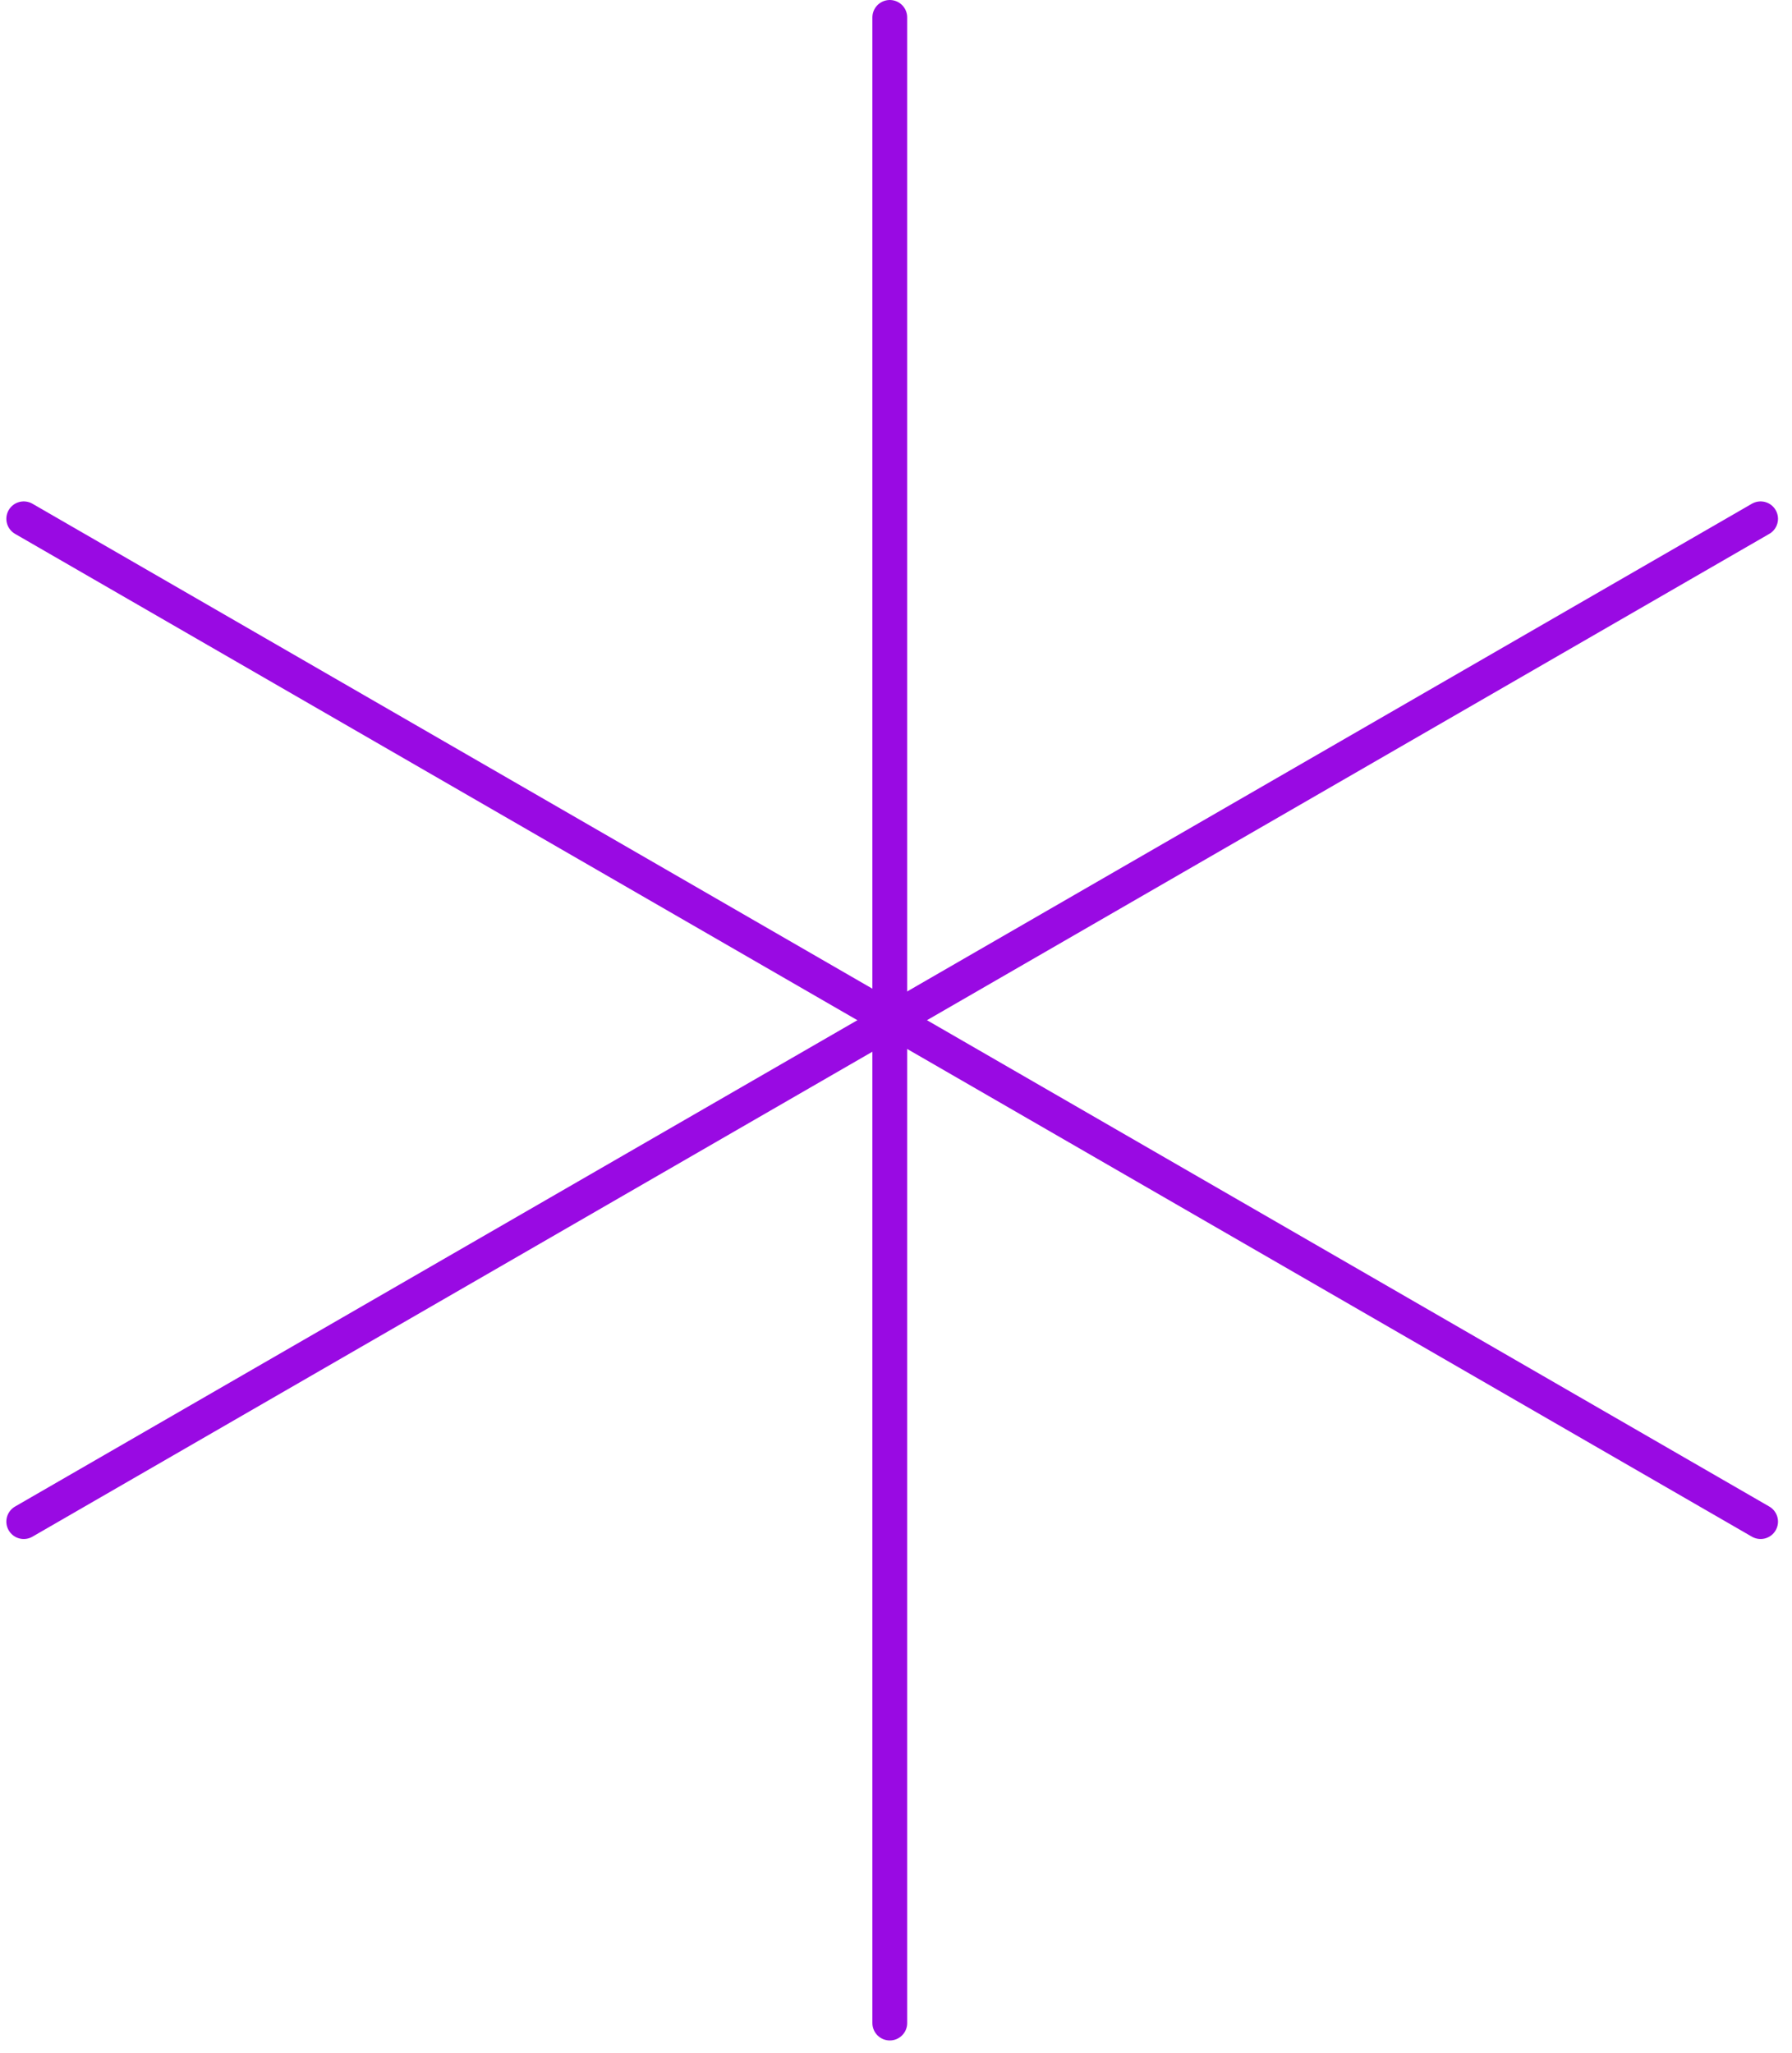 <svg width="103" height="118" viewBox="0 0 103 118" fill="none" xmlns="http://www.w3.org/2000/svg">
<g clip-path="url(#clip0_403_217)">
<path d="M51.143 1V116.276" stroke="#990AE3" stroke-width="2" stroke-linecap="round"/>
<path d="M1.365 29.818L101.195 87.455" stroke="#990AE3" stroke-width="2" stroke-linecap="round"/>
<path d="M1.365 87.455L101.195 29.818" stroke="#990AE3" stroke-width="2" stroke-linecap="round"/>
</g>
<defs>
<clipPath id="clip0_403_217">
<rect width="102.562" height="117.273" fill="white"/>
</clipPath>
</defs>
</svg>
